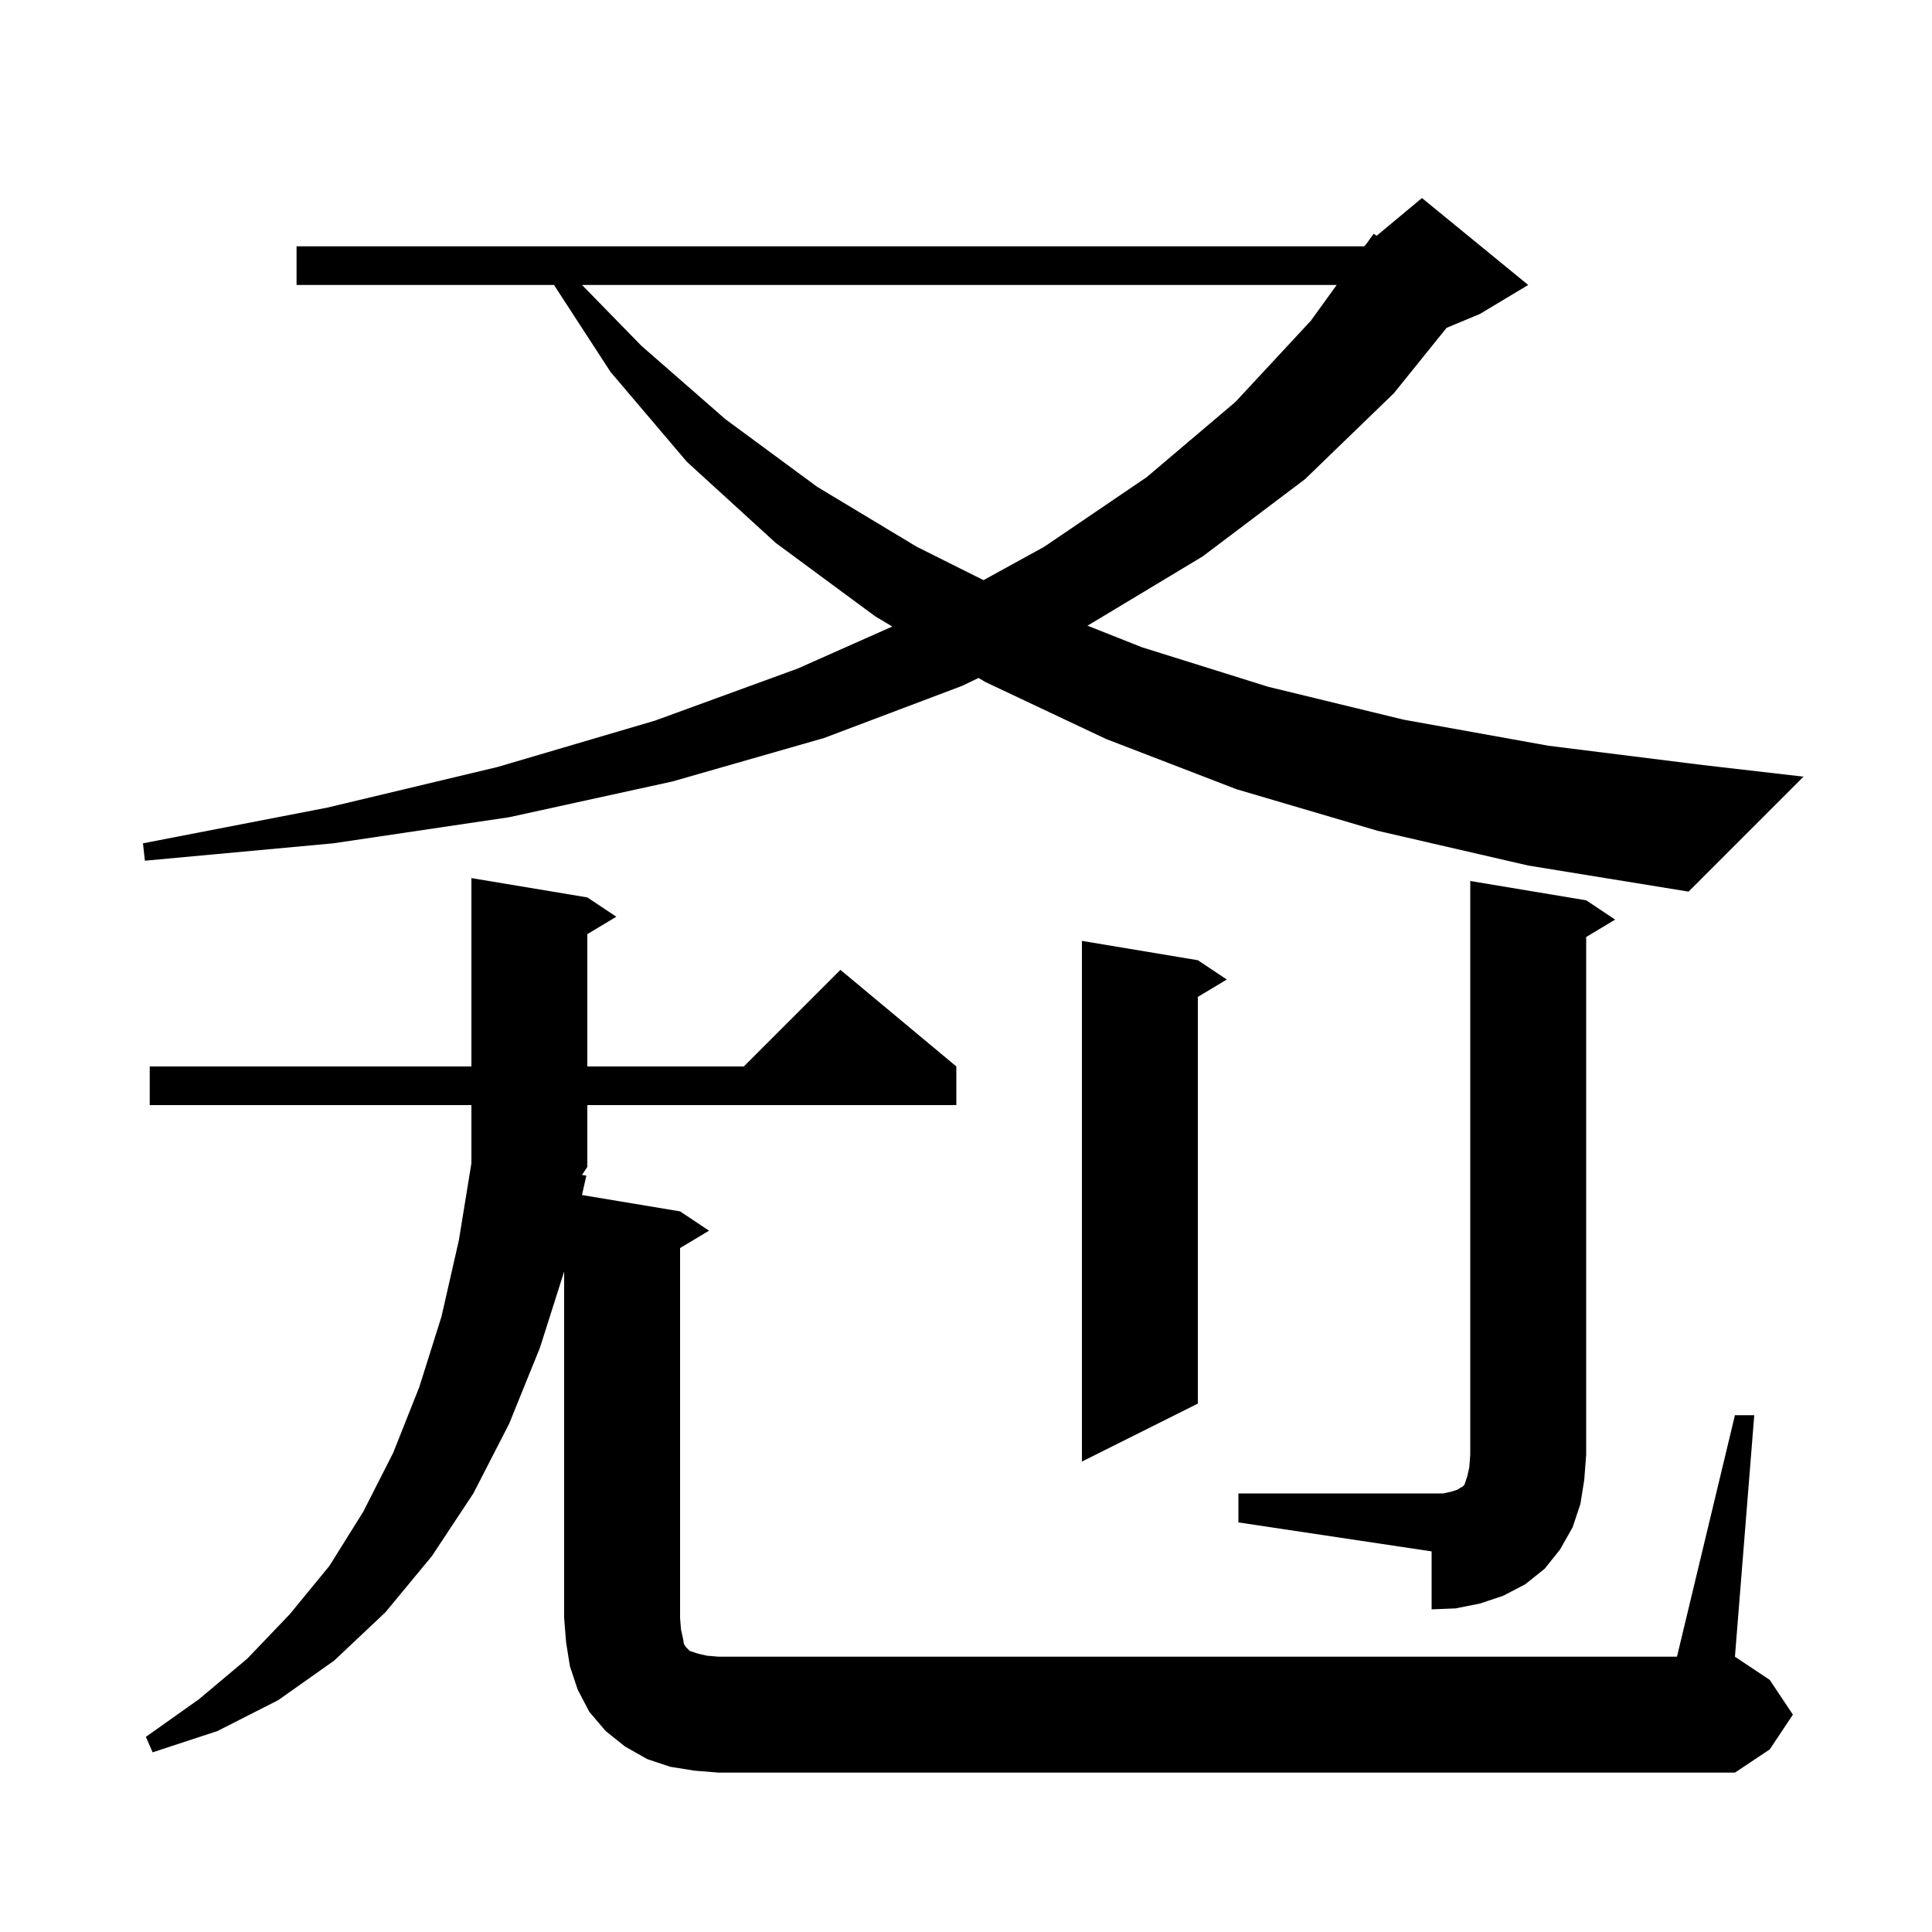 <svg xmlns="http://www.w3.org/2000/svg" xmlns:xlink="http://www.w3.org/1999/xlink" version="1.1" baseProfile="full" viewBox="0 0 200 200" width="200" height="200"><g fill="currentColor"><path d="M 179.6 146.5 L 181.6 146.5 L 179.6 171.5 L 183.2 173.9 L 185.6 177.5 L 183.2 181.1 L 179.6 183.5 L 74.4 183.5 L 71.9 183.3 L 69.4 182.9 L 67.0 182.1 L 64.7 180.8 L 62.7 179.2 L 61.0 177.2 L 59.8 174.9 L 59.0 172.5 L 58.6 170.0 L 58.4 167.5 L 58.4 131.63 L 55.9 139.5 L 52.7 147.4 L 49.0 154.6 L 44.7 161.1 L 39.9 166.9 L 34.6 171.9 L 28.8 176.0 L 22.5 179.2 L 15.8 181.4 L 15.1 179.8 L 20.6 175.9 L 25.6 171.7 L 30.0 167.1 L 34.1 162.1 L 37.6 156.5 L 40.7 150.4 L 43.4 143.6 L 45.7 136.3 L 47.5 128.4 L 48.8 120.414 L 48.8 114.4 L 15.5 114.4 L 15.5 110.4 L 48.8 110.4 L 48.8 90.9 L 60.8 92.9 L 63.8 94.9 L 60.8 96.7 L 60.8 110.4 L 77.0 110.4 L 87.0 100.4 L 99.0 110.4 L 99.0 114.4 L 60.8 114.4 L 60.8 120.8 L 60.248 121.627 L 60.7 121.7 L 60.247 123.708 L 70.4 125.4 L 73.4 127.4 L 70.4 129.2 L 70.4 167.5 L 70.5 168.7 L 70.7 169.6 L 70.8 170.2 L 71.0 170.5 L 71.4 170.9 L 72.3 171.2 L 73.2 171.4 L 74.4 171.5 L 173.6 171.5 Z M 128.2 154.6 L 149.4 154.6 L 150.3 154.4 L 150.9 154.2 L 151.2 154.0 L 151.4 153.9 L 151.6 153.7 L 151.9 152.8 L 152.1 151.9 L 152.2 150.6 L 152.2 91.2 L 164.2 93.2 L 167.2 95.2 L 164.2 97.0 L 164.2 150.6 L 164.0 153.2 L 163.6 155.7 L 162.8 158.1 L 161.5 160.4 L 159.9 162.4 L 157.9 164.0 L 155.6 165.2 L 153.2 166.0 L 150.7 166.5 L 148.2 166.6 L 148.2 160.6 L 128.2 157.6 Z M 124.0 99.4 L 127.0 101.4 L 124.0 103.2 L 124.0 145.3 L 112.0 151.3 L 112.0 97.4 Z M 142.6 86.0 L 128.0 81.7 L 114.5 76.5 L 102.0 70.6 L 101.3 70.182 L 99.6 71.0 L 85.3 76.4 L 69.6 80.9 L 52.7 84.6 L 34.5 87.3 L 15.0 89.1 L 14.8 87.3 L 33.9 83.6 L 51.5 79.4 L 67.8 74.6 L 82.6 69.2 L 92.372 64.857 L 90.6 63.8 L 80.3 56.2 L 71.1 47.8 L 63.2 38.5 L 57.35 29.5 L 30.7 29.5 L 30.7 25.5 L 141.2 25.5 L 141.353 25.372 L 142.2 24.2 L 142.51 24.408 L 147.2 20.5 L 158.2 29.5 L 153.2 32.5 L 149.752 33.937 L 144.3 40.7 L 135.1 49.6 L 124.5 57.6 L 112.7 64.7 L 112.565 64.765 L 118.2 67.0 L 131.3 71.1 L 145.3 74.5 L 160.3 77.2 L 176.3 79.2 L 186.7 80.4 L 174.8 92.3 L 158.2 89.6 Z M 60.25 29.5 L 66.4 35.8 L 75.1 43.4 L 84.6 50.4 L 94.9 56.6 L 101.814 60.057 L 108.1 56.6 L 118.7 49.4 L 127.9 41.6 L 135.7 33.2 L 138.372 29.5 Z "/></g></svg>
